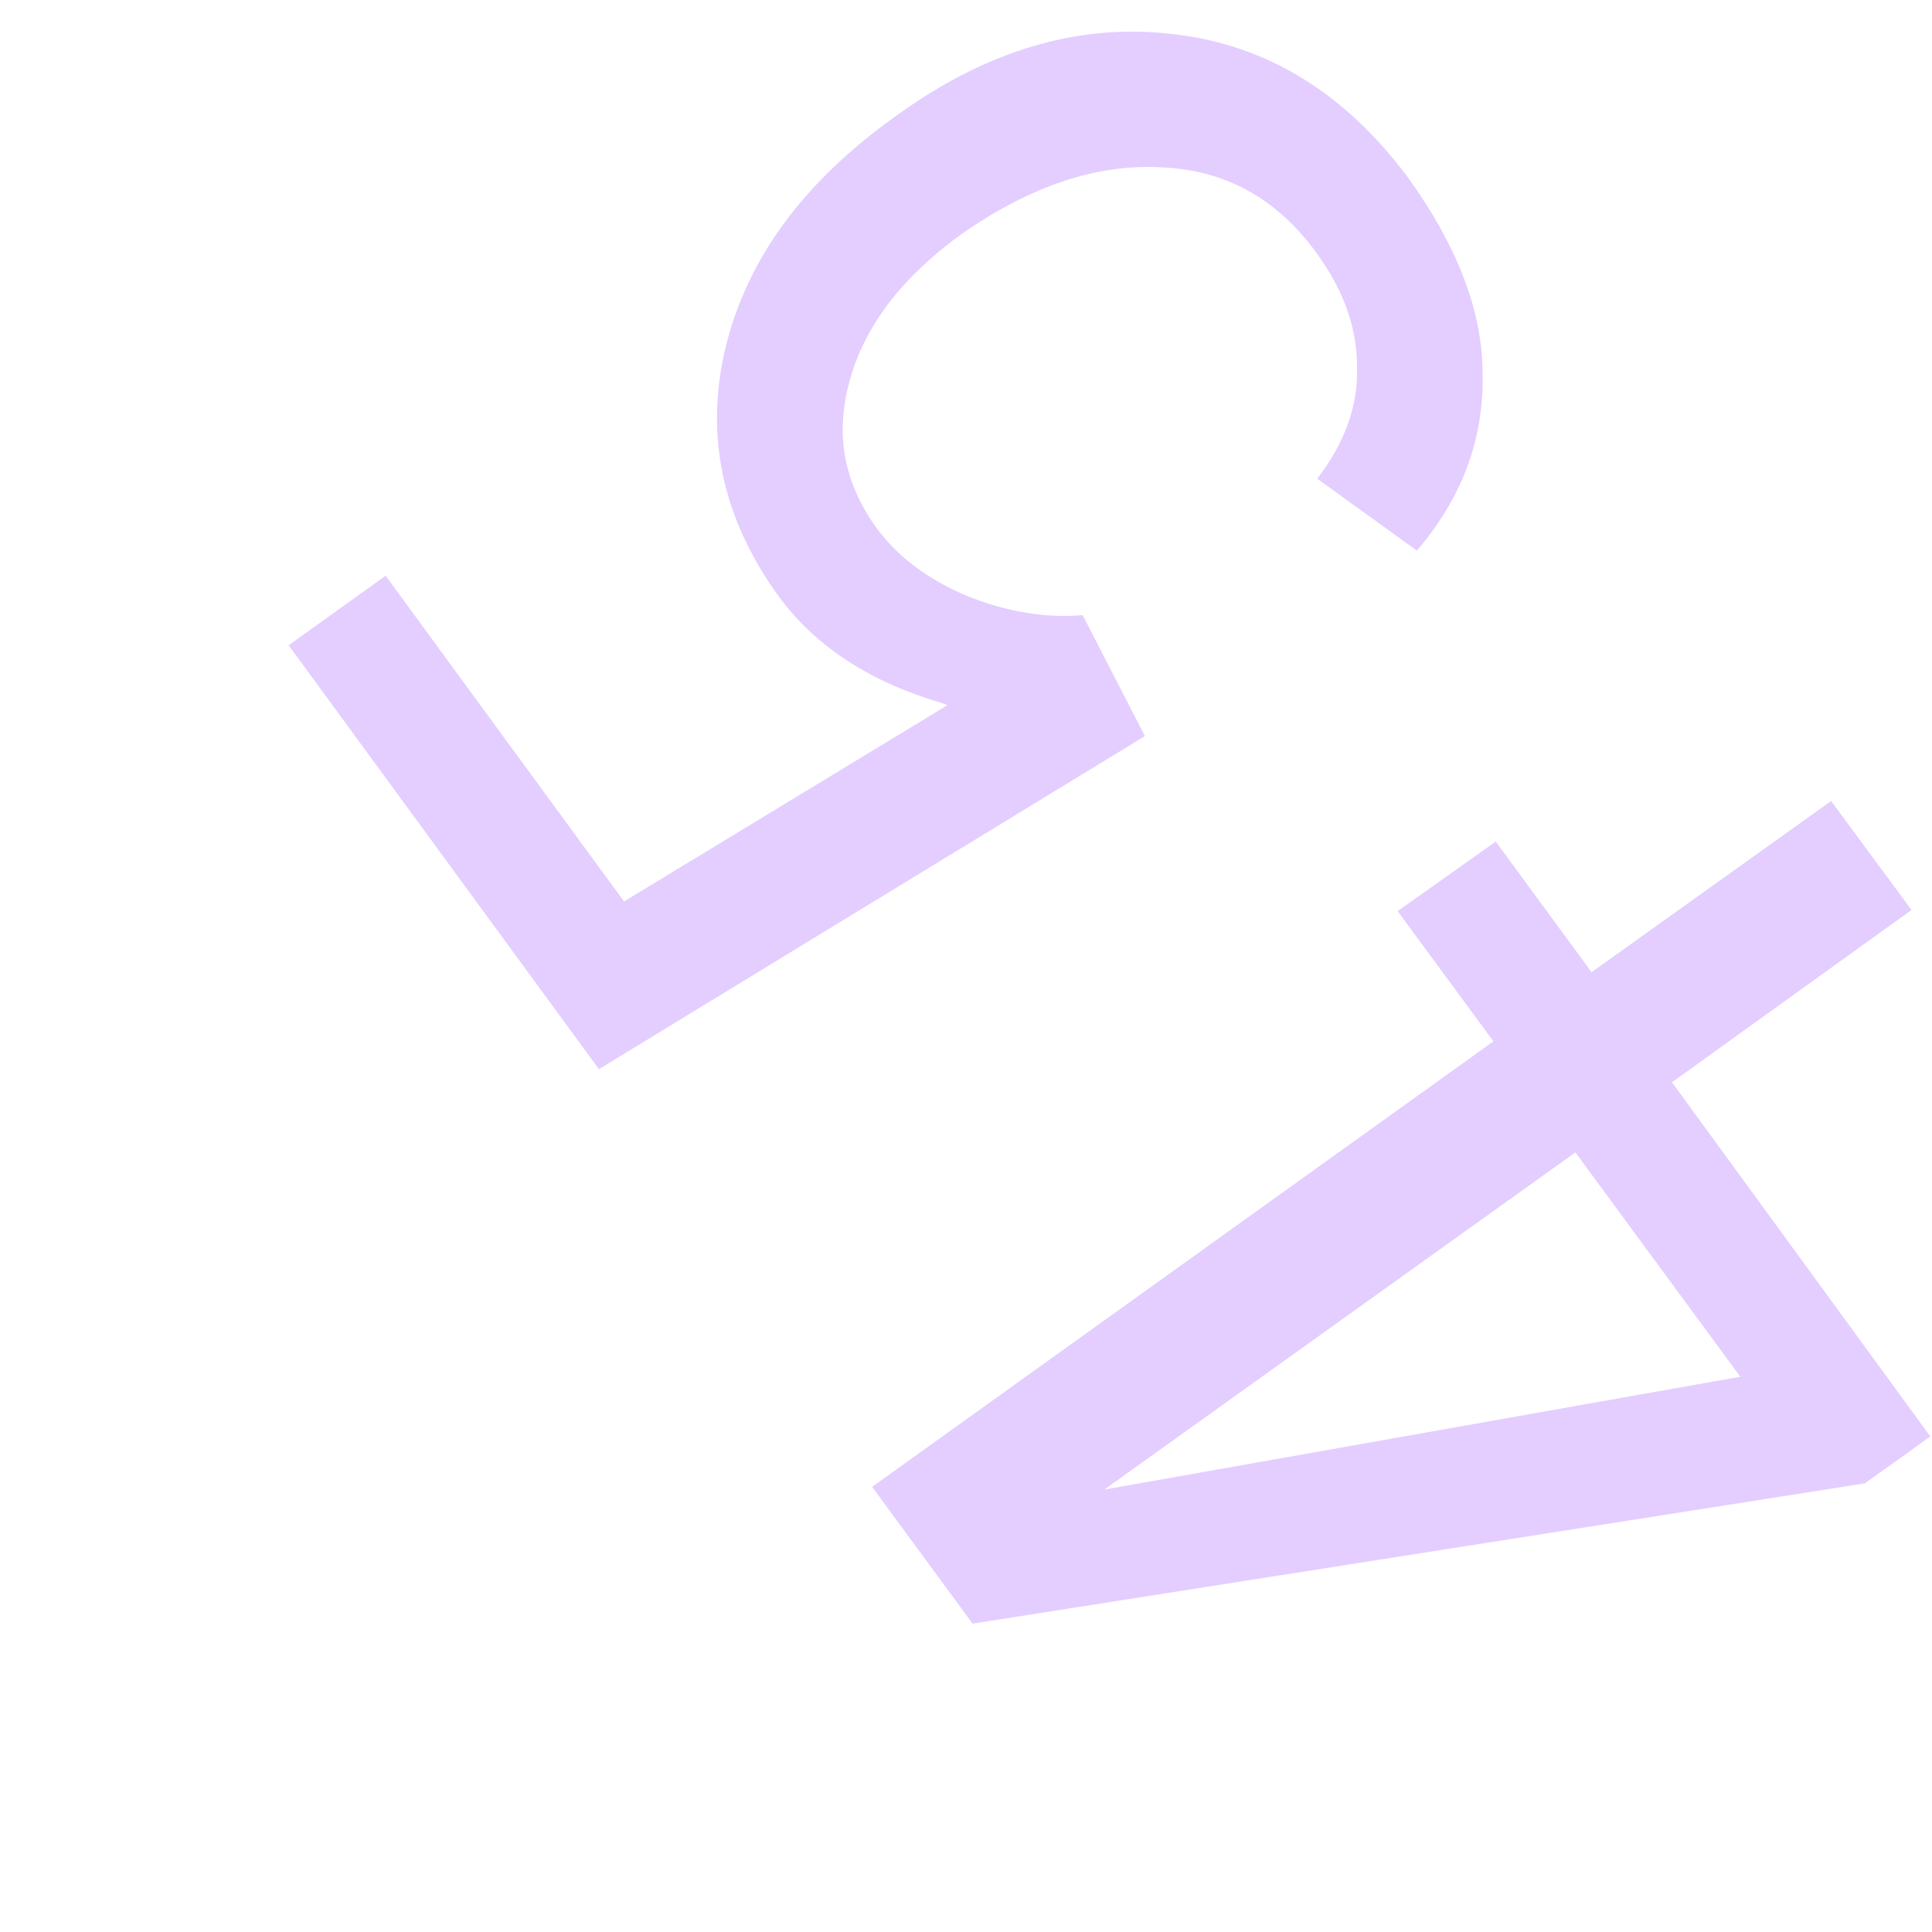 <svg xmlns="http://www.w3.org/2000/svg" width="5" height="5" viewBox="0 0 5 5" fill="none"><path d="M4.999 3.715L4.913 3.777L4.826 3.839L2.517 4.202L2.387 4.025L2.257 3.848L3.865 2.695L3.617 2.358L3.871 2.178L4.119 2.516L4.739 2.073L4.947 2.355L4.327 2.801L4.996 3.718L4.999 3.715ZM4.079 2.981L2.858 3.855L4.504 3.563L4.076 2.981H4.079Z" fill="#E3CEFF"></path><path d="M2.319 0.3C2.554 0.129 2.796 0.058 3.041 0.089C3.282 0.117 3.484 0.244 3.645 0.461C3.769 0.634 3.837 0.802 3.837 0.969C3.84 1.137 3.784 1.288 3.667 1.425L3.409 1.239C3.478 1.149 3.515 1.053 3.512 0.951C3.512 0.848 3.478 0.752 3.406 0.653C3.304 0.514 3.171 0.439 3.003 0.433C2.836 0.424 2.666 0.483 2.492 0.603C2.337 0.715 2.241 0.839 2.201 0.978C2.16 1.118 2.182 1.245 2.266 1.363C2.319 1.437 2.396 1.496 2.495 1.539C2.594 1.58 2.697 1.601 2.802 1.592L2.963 1.905L1.55 2.767L0.747 1.67L0.998 1.49L1.615 2.333L2.452 1.825L2.433 1.818C2.247 1.763 2.108 1.67 2.015 1.543C1.869 1.341 1.823 1.127 1.878 0.898C1.934 0.669 2.08 0.47 2.319 0.3Z" fill="#E3CEFF"></path></svg>